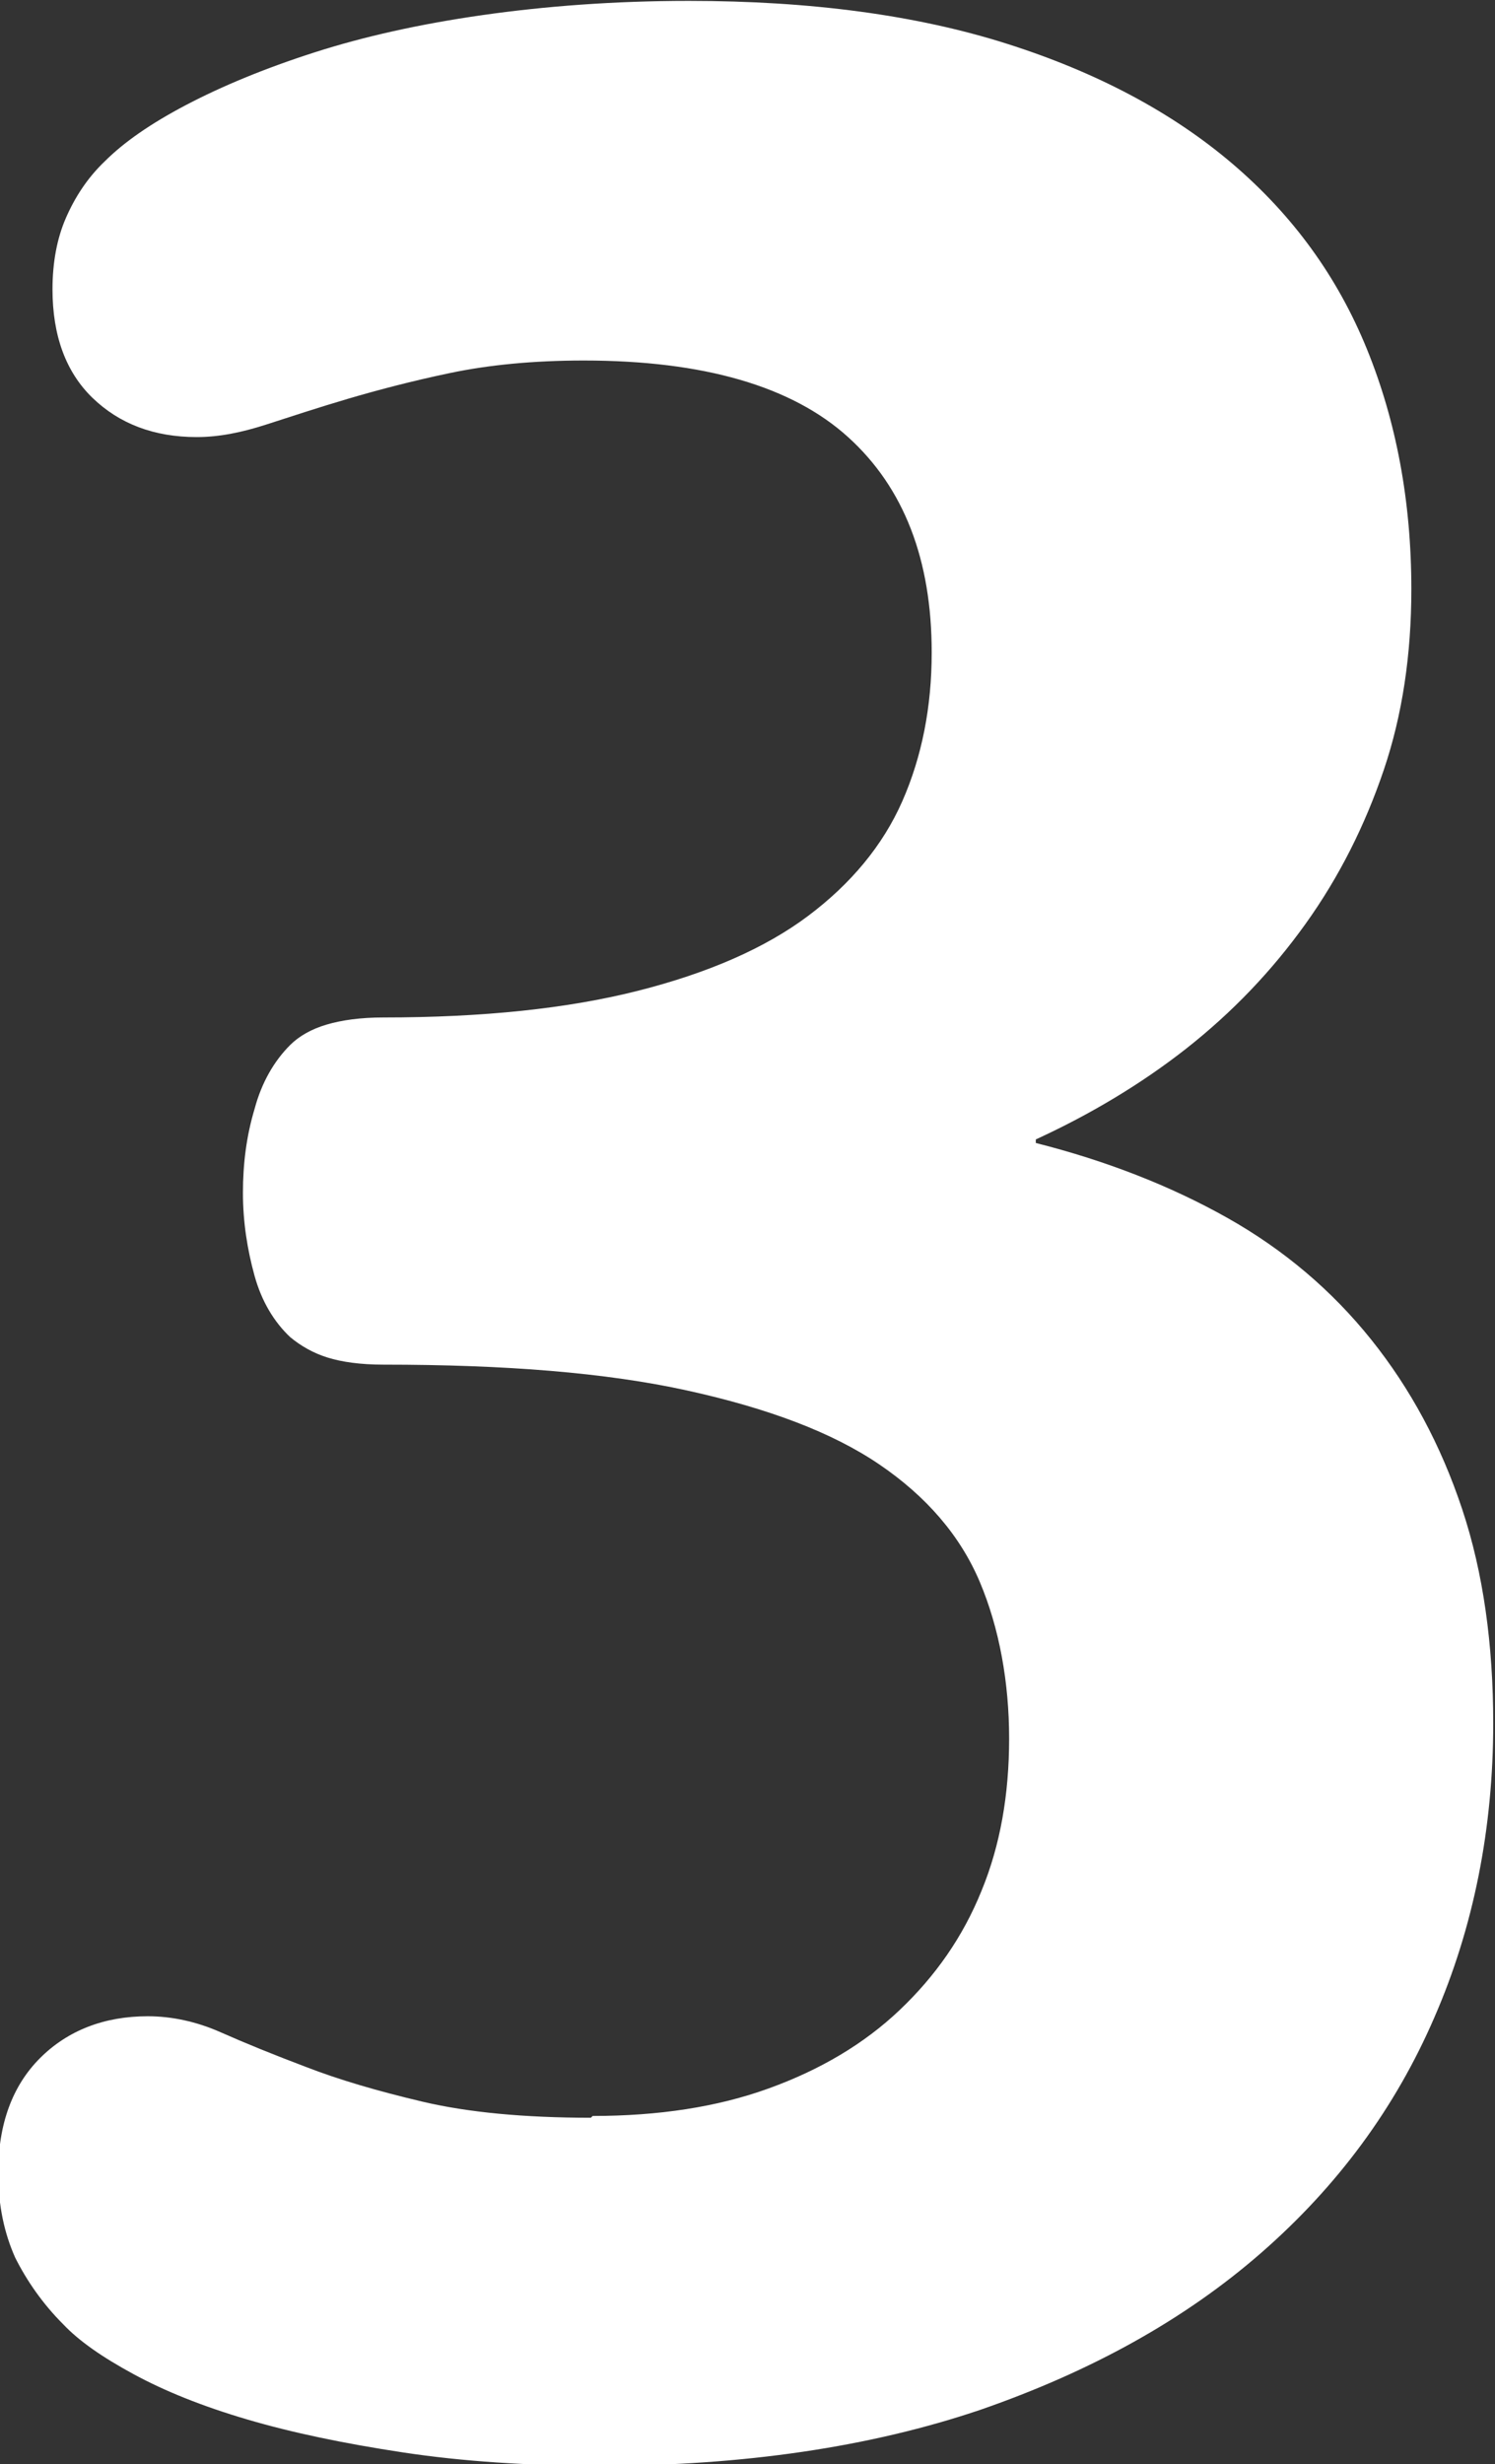 <?xml version="1.0" encoding="UTF-8"?><svg id="_レイヤー_2" xmlns="http://www.w3.org/2000/svg" viewBox="0 0 16.8 27.68"><rect x="0" y="0" width="16.8" height="27.68" fill="#333333" stroke="none"/><defs><style>.cls-1{fill:#fff;}.cls-2{isolation:isolate;}</style></defs><g id="_レイヤー_1-2"><g class="cls-2"><path class="cls-1" d="m6.66,23.77c.74,0,1.4-.1,1.98-.31.58-.21,1.07-.5,1.47-.88.4-.38.71-.82.92-1.34.21-.51.31-1.08.31-1.71s-.11-1.24-.33-1.76c-.22-.52-.6-.96-1.13-1.32-.53-.36-1.25-.63-2.16-.83-.91-.2-2.04-.29-3.41-.29-.26,0-.47-.03-.63-.08-.16-.05-.3-.13-.42-.23-.18-.17-.32-.4-.4-.69-.08-.29-.13-.6-.13-.93s.04-.64.13-.94c.08-.3.22-.54.4-.72.1-.1.24-.18.41-.23.17-.05.38-.08.64-.08,1.12,0,2.07-.1,2.86-.3.79-.2,1.43-.48,1.91-.84s.84-.79,1.06-1.29c.22-.5.33-1.06.33-1.67,0-1.04-.31-1.85-.94-2.42s-1.62-.86-2.97-.86c-.57,0-1.07.05-1.5.14s-.81.19-1.15.29c-.34.1-.64.2-.92.29s-.53.14-.78.14c-.48,0-.87-.15-1.17-.44-.3-.29-.45-.7-.45-1.22,0-.3.05-.57.15-.8s.24-.45.44-.64c.21-.21.51-.42.91-.63.4-.21.88-.41,1.44-.59.56-.18,1.19-.32,1.89-.42s1.48-.16,2.32-.16c1.37,0,2.56.16,3.57.48s1.86.77,2.54,1.35c.68.58,1.18,1.27,1.51,2.08s.5,1.71.5,2.7c0,.73-.1,1.41-.31,2.03-.21.62-.5,1.2-.88,1.73-.38.53-.82.99-1.34,1.4-.51.4-1.08.74-1.69,1.02v.04c.79.2,1.51.48,2.15.84.64.36,1.18.82,1.62,1.37.44.55.78,1.18,1.02,1.9s.35,1.53.35,2.41c0,1.18-.22,2.29-.66,3.3-.44,1.02-1.09,1.9-1.95,2.65s-1.91,1.33-3.15,1.76c-1.24.42-2.67.63-4.27.63-.82,0-1.56-.05-2.22-.15-.66-.1-1.24-.22-1.75-.37s-.93-.32-1.28-.51c-.35-.19-.61-.37-.79-.56-.23-.23-.41-.49-.54-.75-.12-.27-.19-.58-.19-.95,0-.55.16-.98.47-1.29s.72-.47,1.21-.47c.27,0,.55.06.82.18s.59.25.96.39c.36.14.8.27,1.31.39s1.14.18,1.89.18Z"/></g></g></svg>